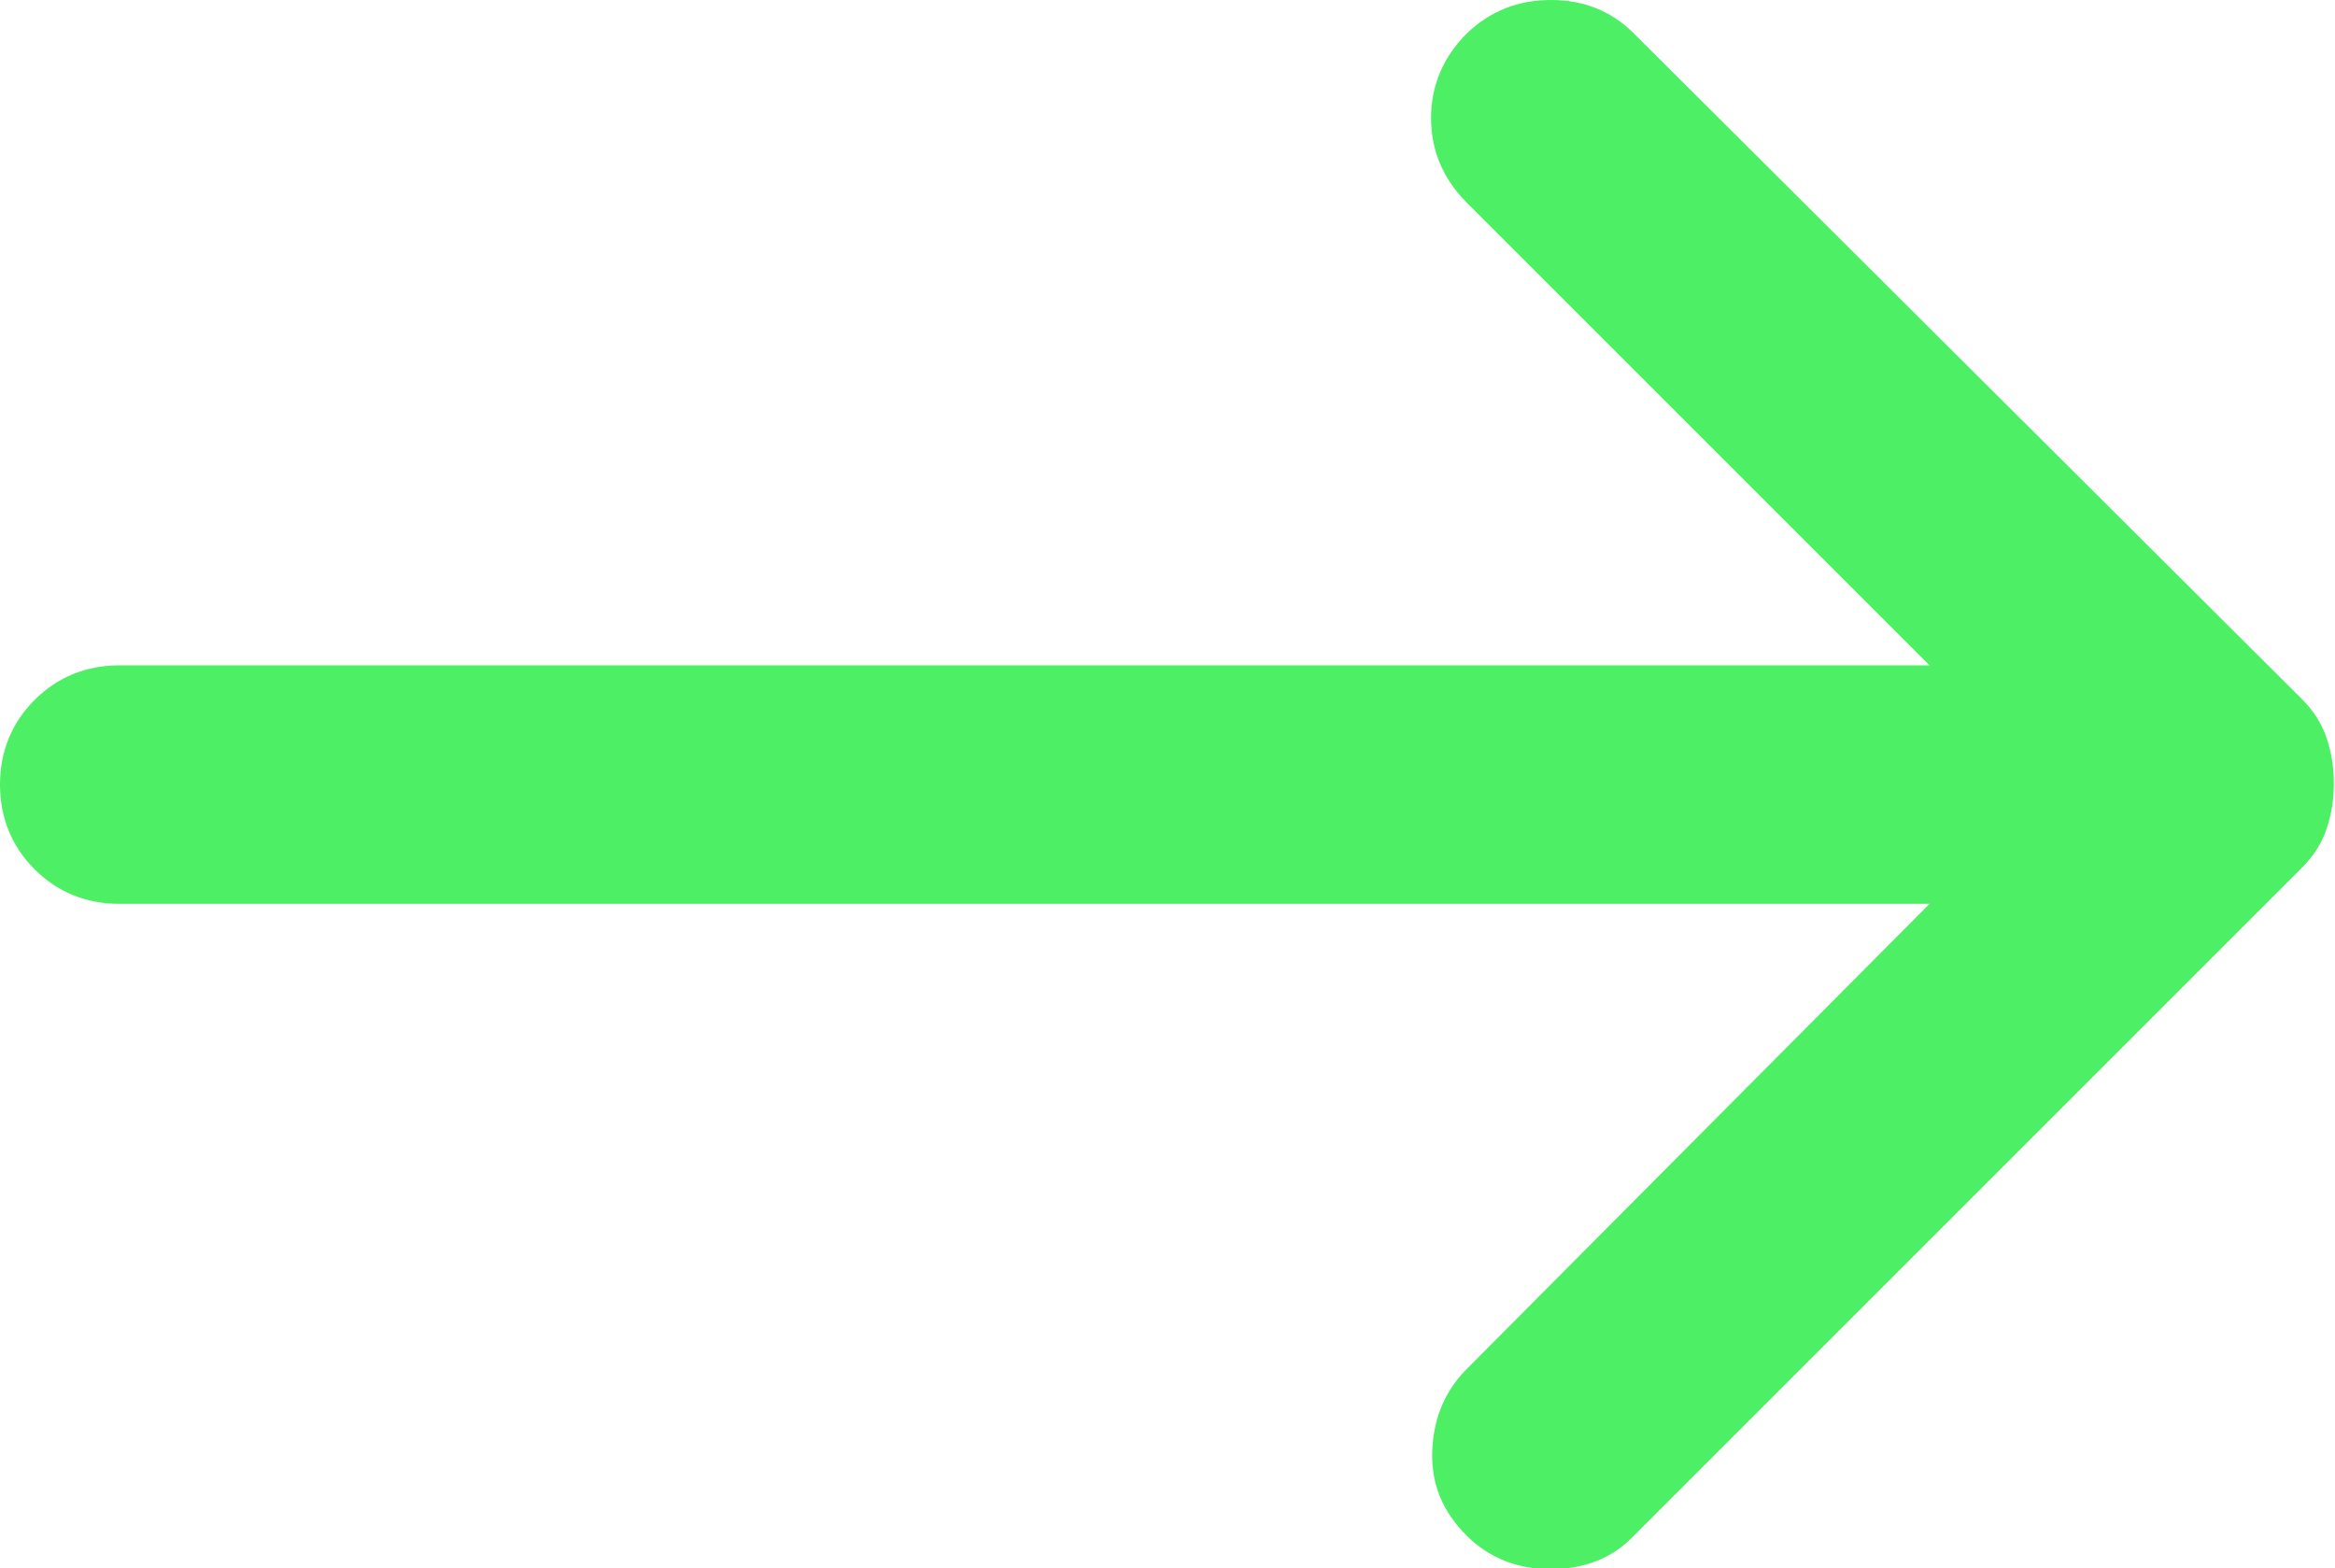 <?xml version="1.0" encoding="UTF-8"?> <svg xmlns="http://www.w3.org/2000/svg" id="Capa_2" data-name="Capa 2" viewBox="0 0 19.58 13.15"><defs fill="#4def64"><style> .cls-1 { fill: #4def64; } </style></defs><g id="Capa_1-2" data-name="Capa 1"><path class="cls-1" d="M16.18,5.58H1c-.28,0-.52.1-.71.29s-.29.43-.29.71.1.52.29.71c.19.19.43.29.71.29h15.18l-3.88,3.9c-.18.18-.28.41-.29.69s.09.51.29.71c.18.18.42.28.7.28s.52-.09.7-.28l5.6-5.6c.1-.1.17-.21.21-.33s.06-.24.06-.38-.02-.26-.06-.38-.11-.23-.21-.33L13.7.28c-.18-.18-.41-.28-.69-.28s-.51.09-.71.28c-.2.2-.3.44-.3.71s.1.51.3.71l3.88,3.88Z" fill="#4def64"></path></g></svg> 